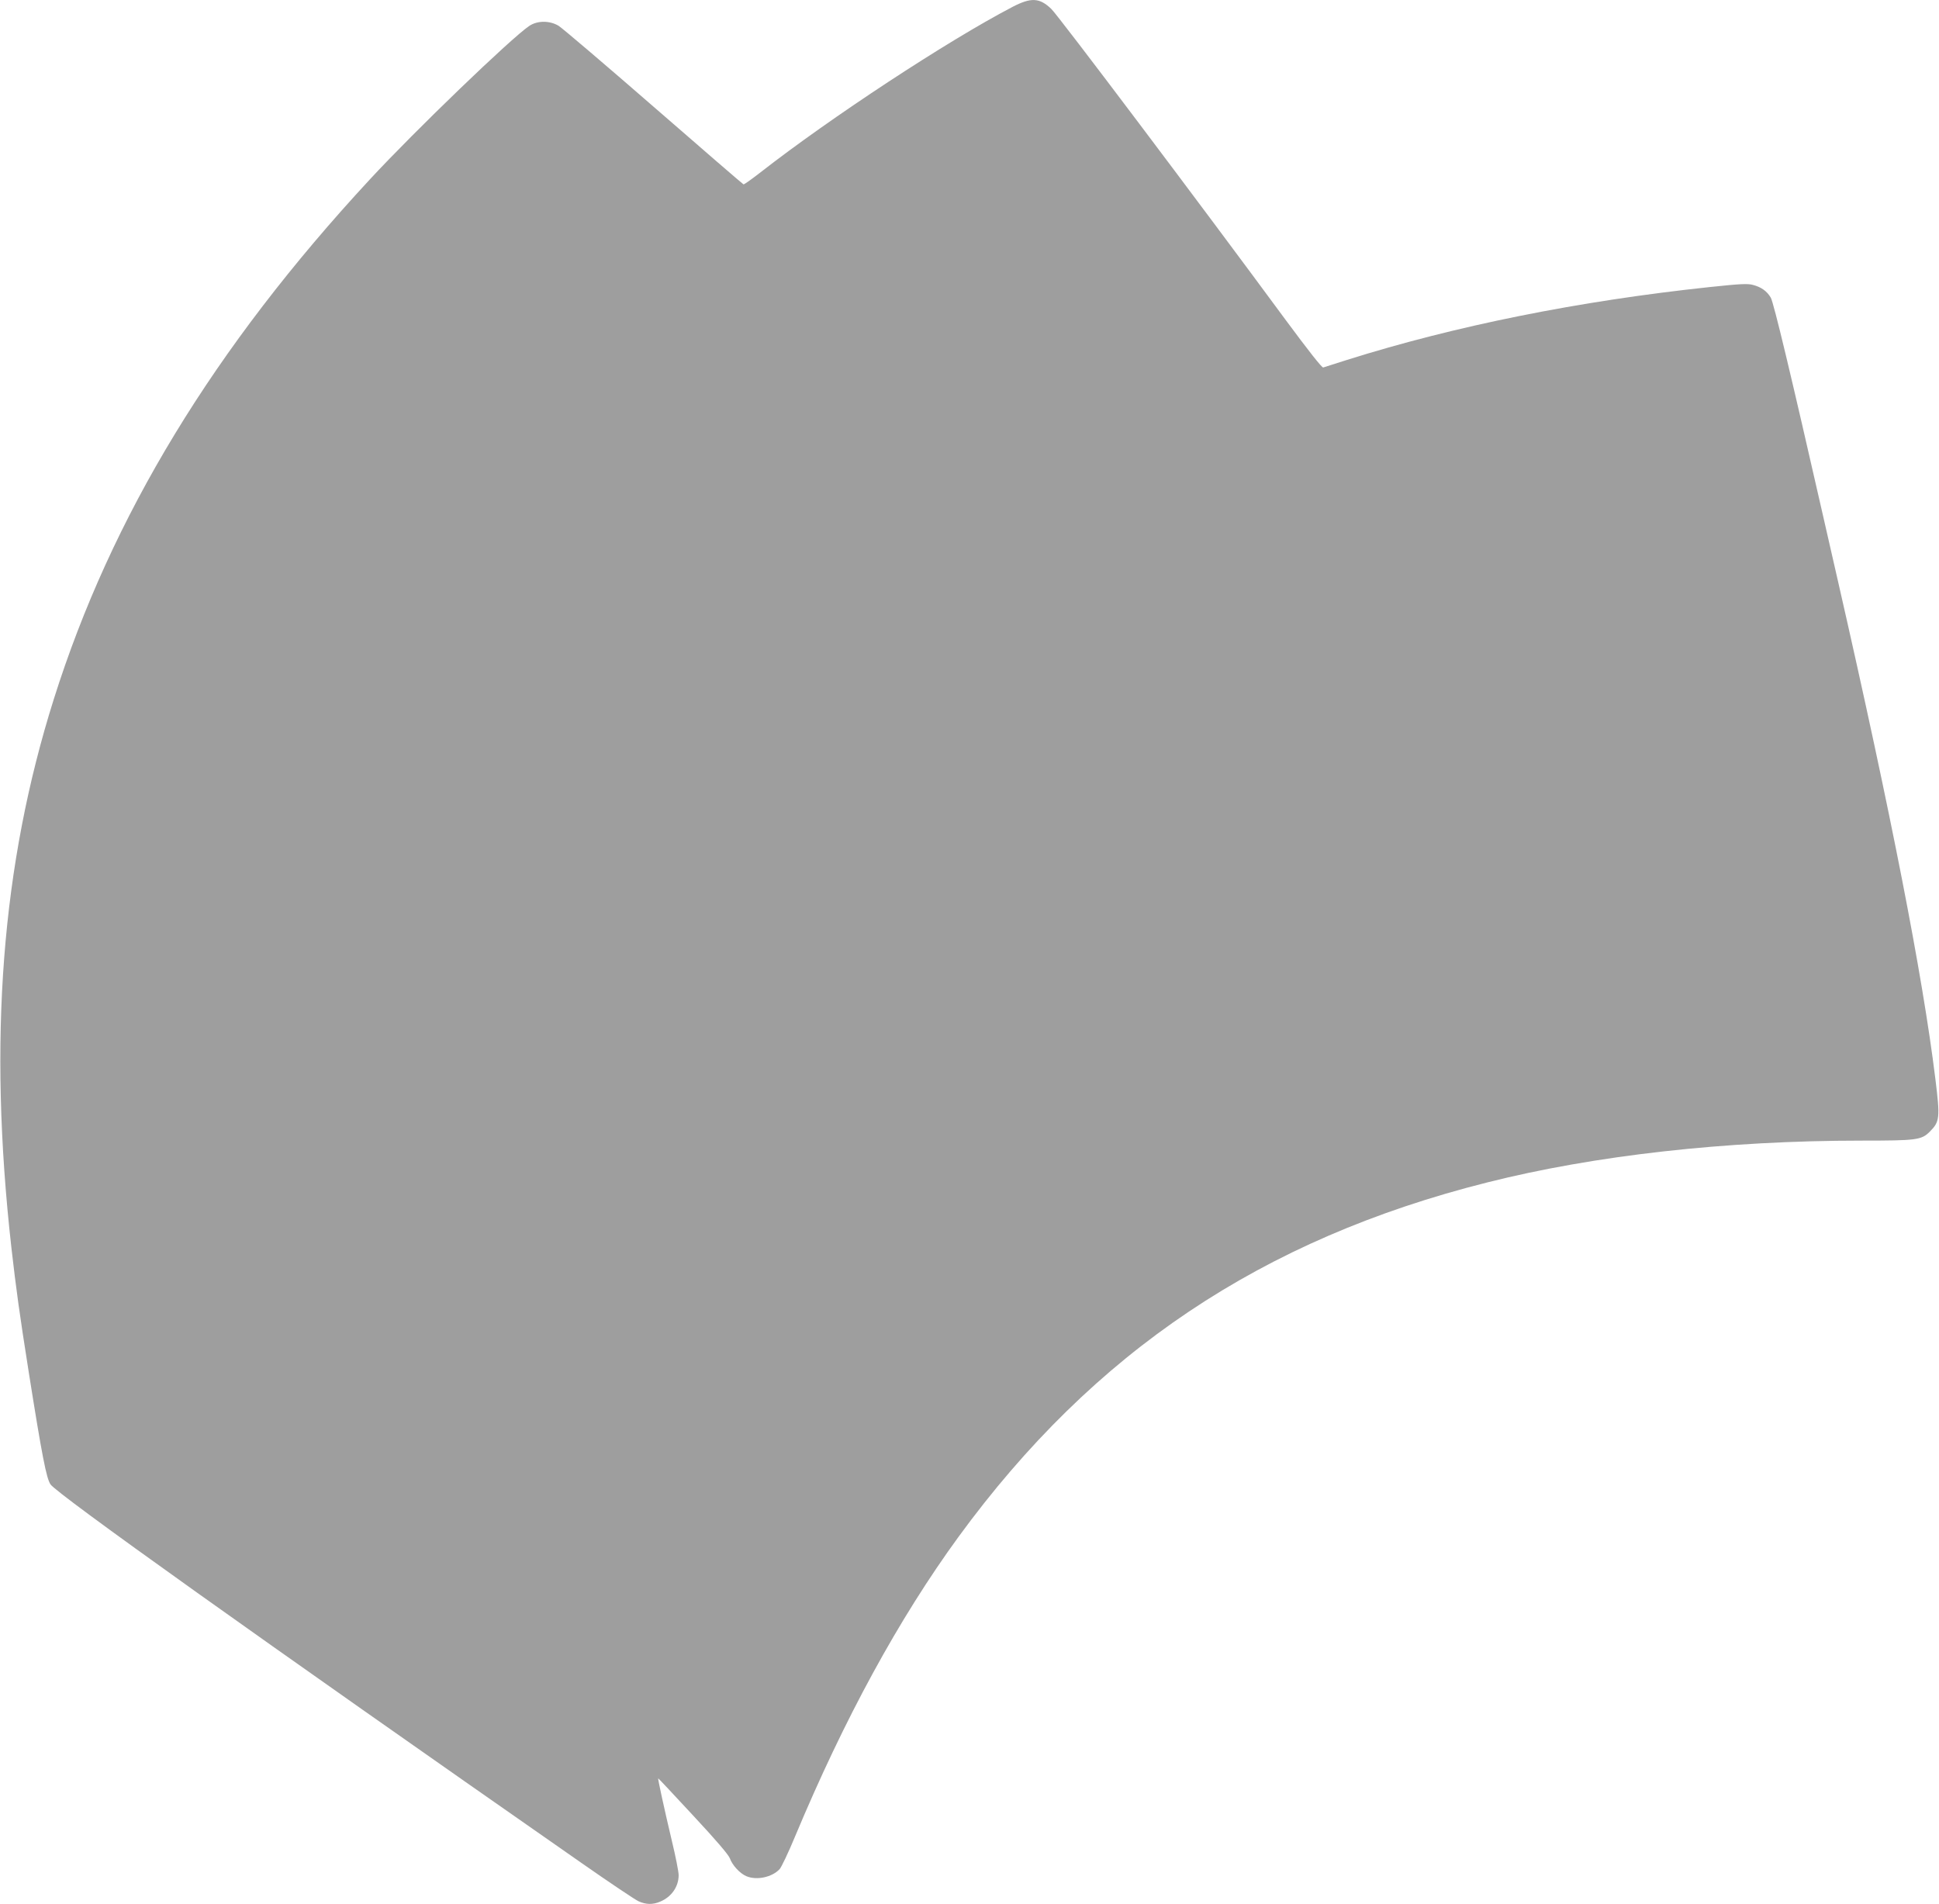 <?xml version="1.0" standalone="no"?>
<!DOCTYPE svg PUBLIC "-//W3C//DTD SVG 20010904//EN"
 "http://www.w3.org/TR/2001/REC-SVG-20010904/DTD/svg10.dtd">
<svg version="1.0" xmlns="http://www.w3.org/2000/svg"
 width="1280pt" height="1257pt" viewBox="0 0 1280 1257"
 preserveAspectRatio="xMidYMid meet">
<g transform="translate(0,1257) scale(0.1,-0.1)"
fill="#9e9e9e" stroke="none">
<path d="M6683 12524 c-429 -224 -1202 -732 -1663 -1092 -58 -45 -108 -81
-112 -79 -4 1 -271 232 -593 512 -323 281 -605 521 -628 535 -59 35 -139 35
-193 -1 -118 -79 -756 -693 -1053 -1014 -1029 -1111 -1706 -2225 -2086 -3431
-345 -1095 -434 -2246 -280 -3619 32 -279 53 -433 115 -825 88 -556 116 -697
143 -739 42 -63 1365 -1007 3506 -2500 183 -128 352 -241 375 -252 50 -23 95
-24 144 -3 75 31 122 99 122 175 0 22 -20 124 -45 227 -48 202 -94 412 -90
412 2 0 106 -111 231 -246 151 -162 233 -258 242 -282 16 -45 66 -100 109
-118 68 -29 170 -7 220 47 12 14 58 110 101 214 326 780 685 1438 1080 1980
891 1220 2002 1965 3490 2339 709 179 1577 276 2470 276 365 0 396 4 451 59
66 66 69 90 37 349 -85 689 -292 1748 -641 3277 -37 160 -84 367 -105 460
-201 883 -322 1392 -341 1421 -26 43 -63 69 -117 83 -35 10 -86 7 -285 -14
-866 -92 -1680 -256 -2395 -481 -79 -25 -149 -47 -157 -50 -8 -3 -98 111 -251
318 -559 759 -1499 2007 -1544 2049 -78 75 -134 77 -257 13z"/>
</g>
</svg>
